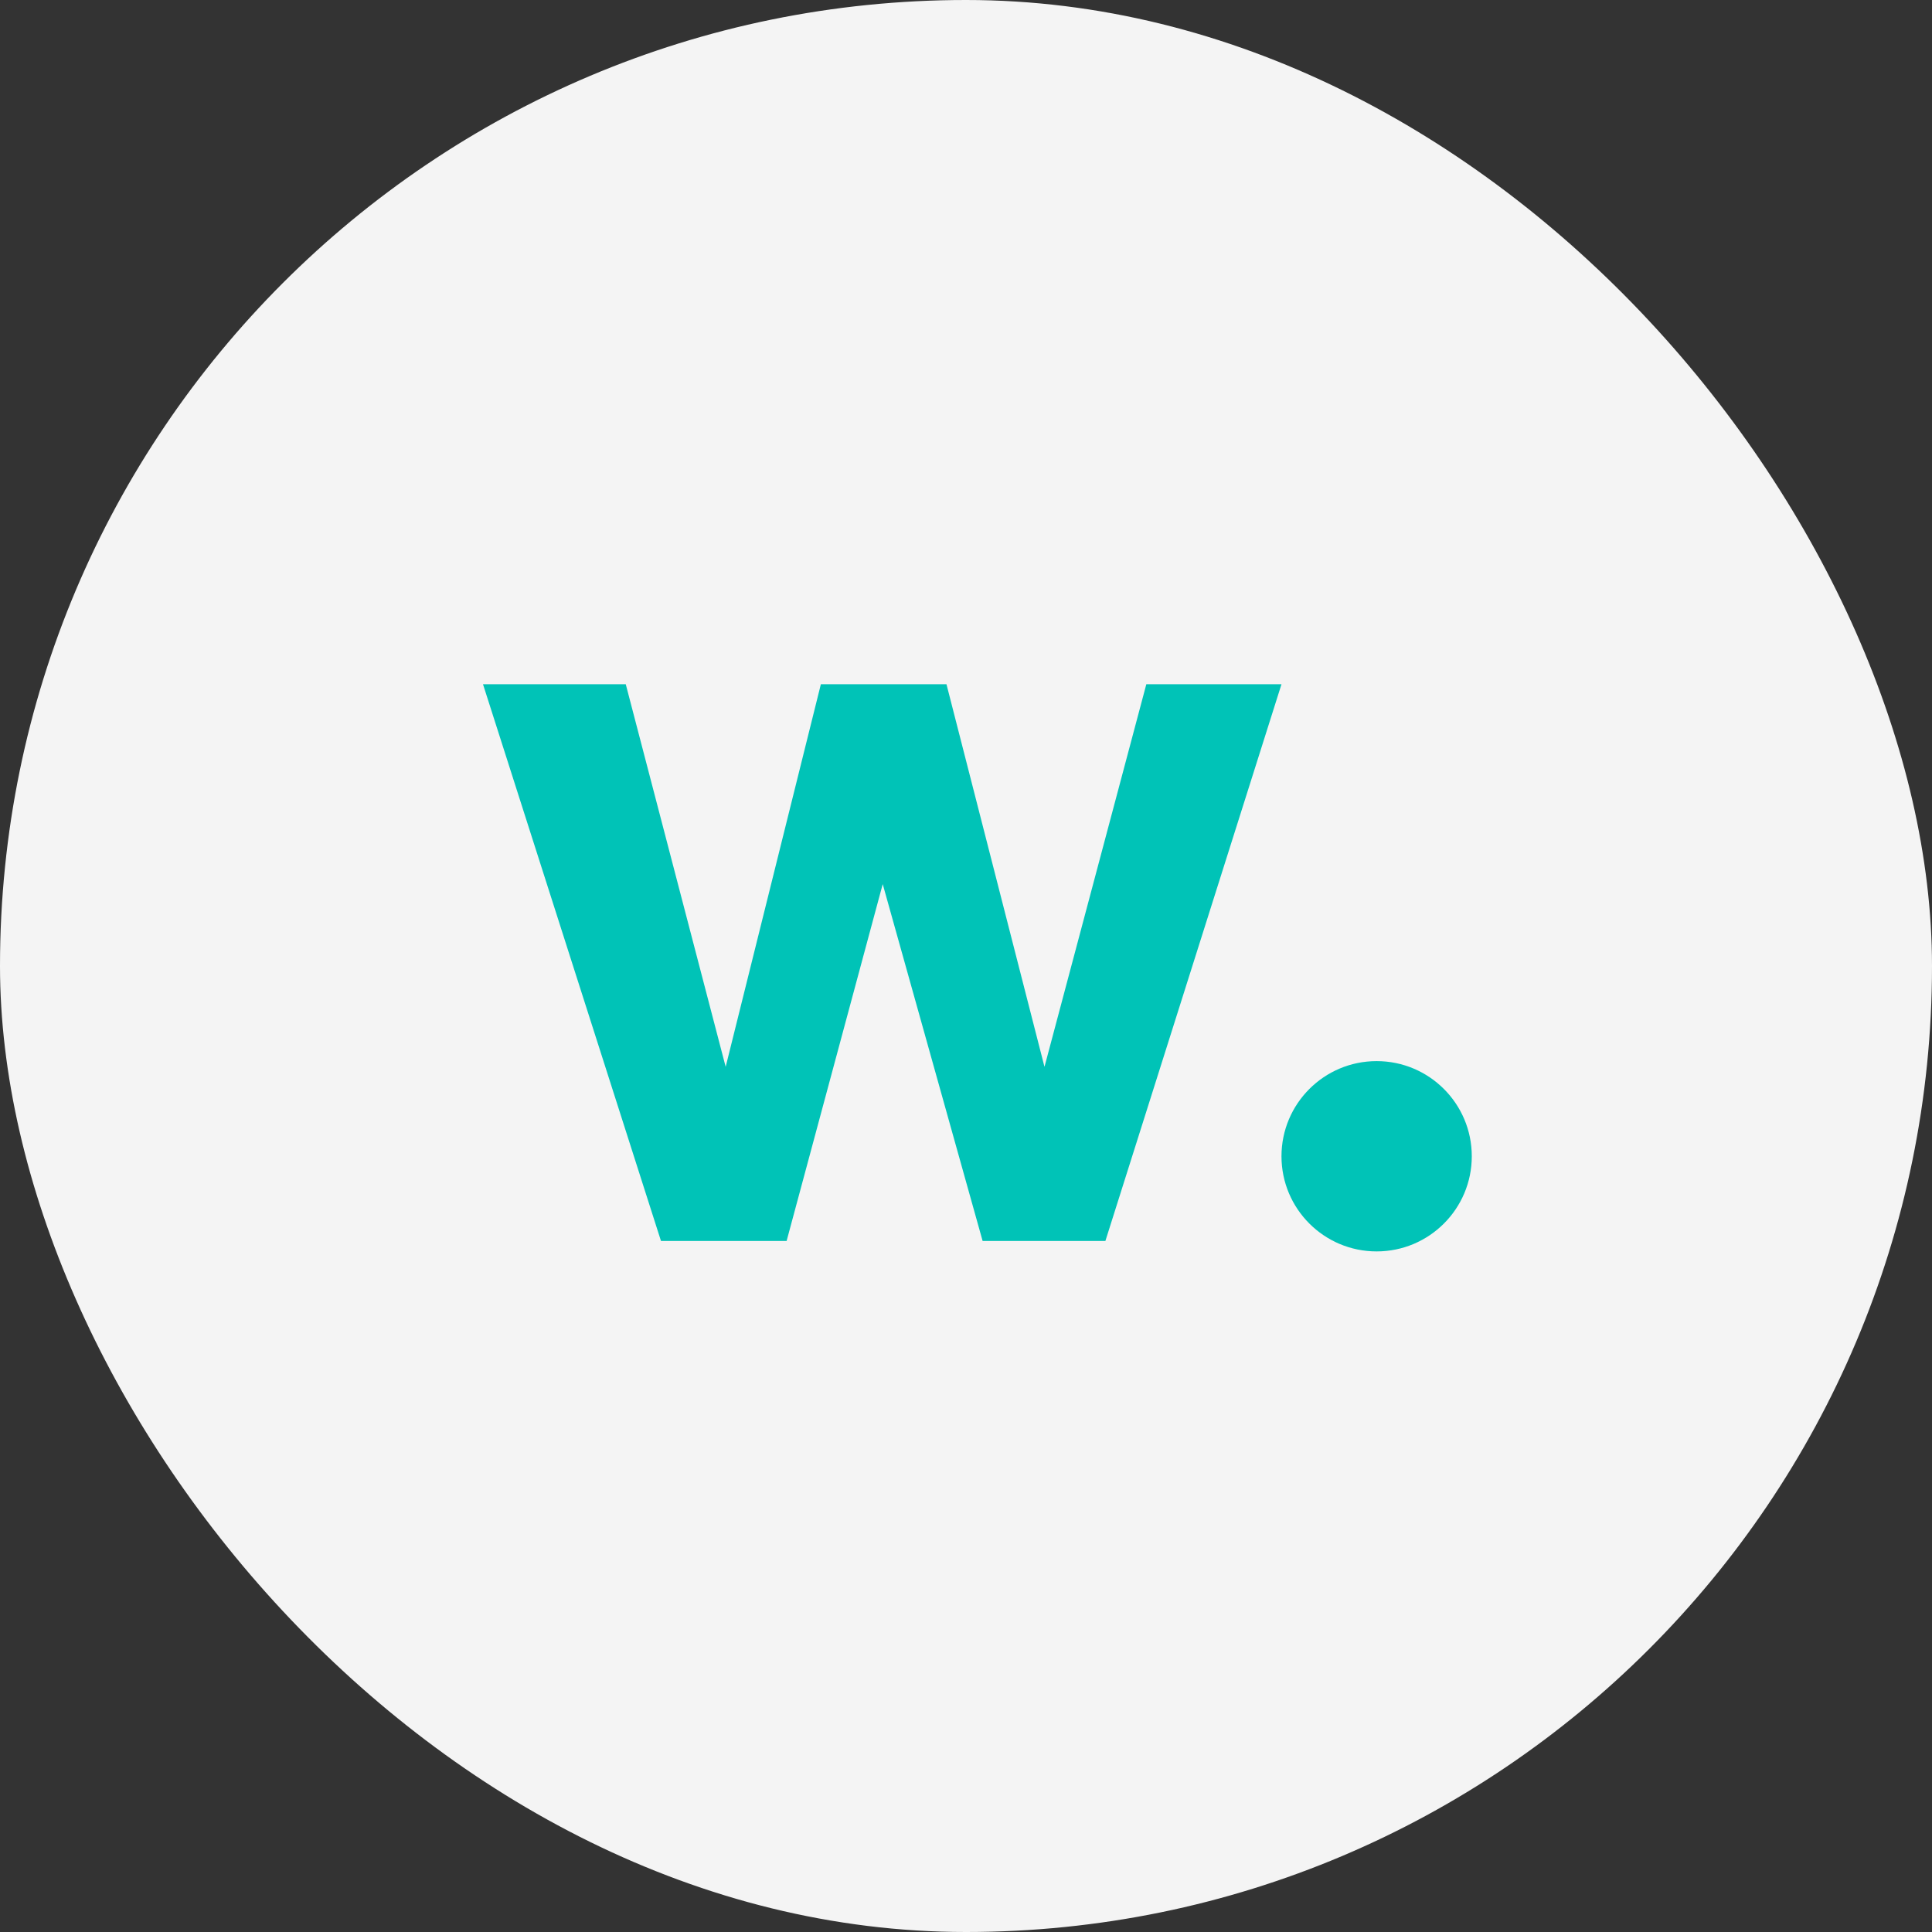 <svg width="48" height="48" viewBox="0 0 48 48" fill="none" xmlns="http://www.w3.org/2000/svg">
<rect x="0" y="0" width="48" height="48" fill="#333333" stroke="none"/>
<rect width="48" height="48" rx="24" fill="#F4F4F4"/>
<path d="M15.547 17H12L16.422 30.832H19.543L21.931 21.965L24.413 30.832H27.463L31.838 17H28.48L25.95 26.505L23.515 17H20.394L18.029 26.505L15.547 17Z" fill="#00C3B7"/>
<circle cx="34.202" cy="28.727" r="2.364" fill="#00C3B7"/>
</svg>
